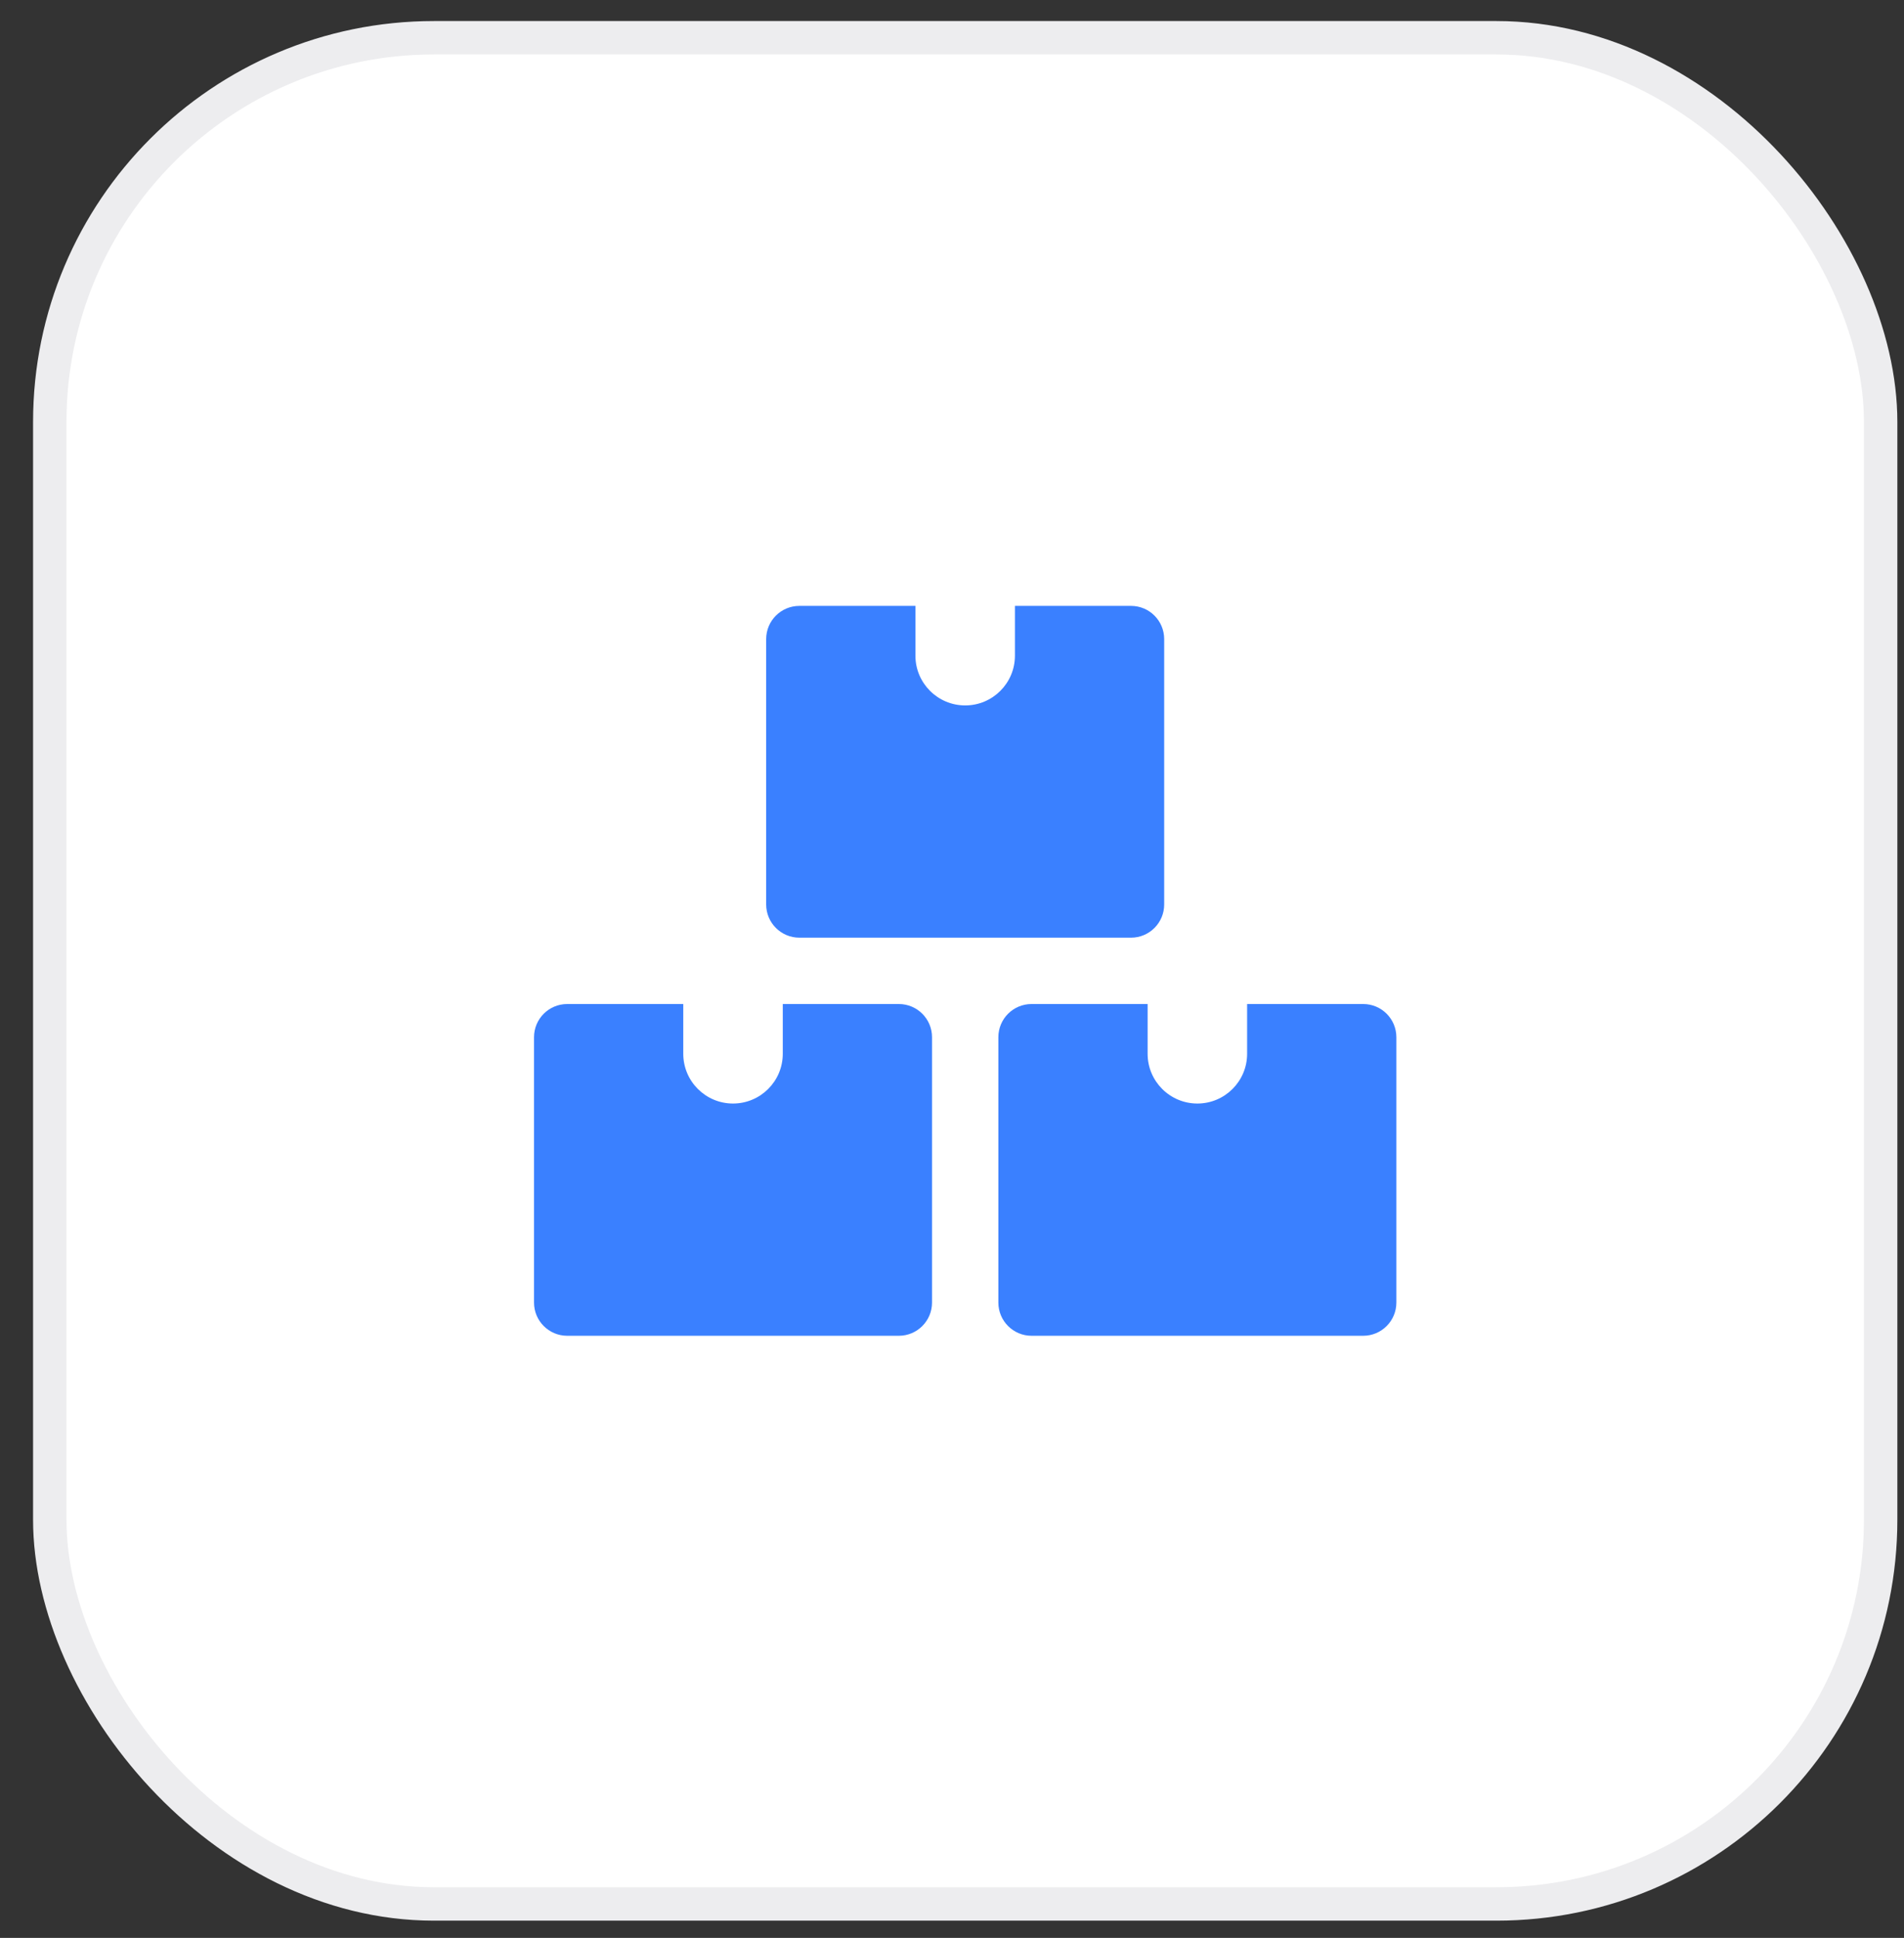 <svg xmlns="http://www.w3.org/2000/svg" width="57" height="58" viewBox="0 0 57 58" fill="none"><rect x="0" y="0" width="57" height="58" fill="#333333" stroke="none"/><rect x="1.49" y="1.13" width="54.811" height="55.854" rx="11.5" fill="white" stroke="#EDEDEF"></rect><path d="M23.434 30.05V31.539C23.434 32.361 22.767 33.028 21.944 33.028C21.122 33.028 20.455 32.361 20.455 31.539V30.05H16.98C16.432 30.05 15.987 30.494 15.987 31.043V38.986C15.987 39.534 16.432 39.979 16.98 39.979H26.909C27.457 39.979 27.902 39.534 27.902 38.986V31.043C27.902 30.494 27.457 30.05 26.909 30.05H23.434Z" fill="#3A80FF"></path><path d="M37.335 30.05V31.539C37.335 32.361 36.668 33.028 35.846 33.028C35.023 33.028 34.356 32.361 34.356 31.539V30.05H30.881C30.333 30.05 29.888 30.494 29.888 31.043V38.986C29.888 39.534 30.333 39.979 30.881 39.979H40.81C41.358 39.979 41.803 39.534 41.803 38.986V31.043C41.803 30.494 41.358 30.05 40.81 30.05H37.335Z" fill="#3A80FF"></path><path d="M30.384 18.134V19.624C30.384 20.446 29.717 21.113 28.895 21.113C28.073 21.113 27.405 20.446 27.405 19.624V18.134H23.93C23.382 18.134 22.937 18.579 22.937 19.127V27.071C22.937 27.619 23.382 28.064 23.93 28.064H33.86C34.408 28.064 34.852 27.619 34.852 27.071V19.127C34.852 18.579 34.408 18.134 33.86 18.134H30.384Z" fill="#3A80FF"></path></svg>